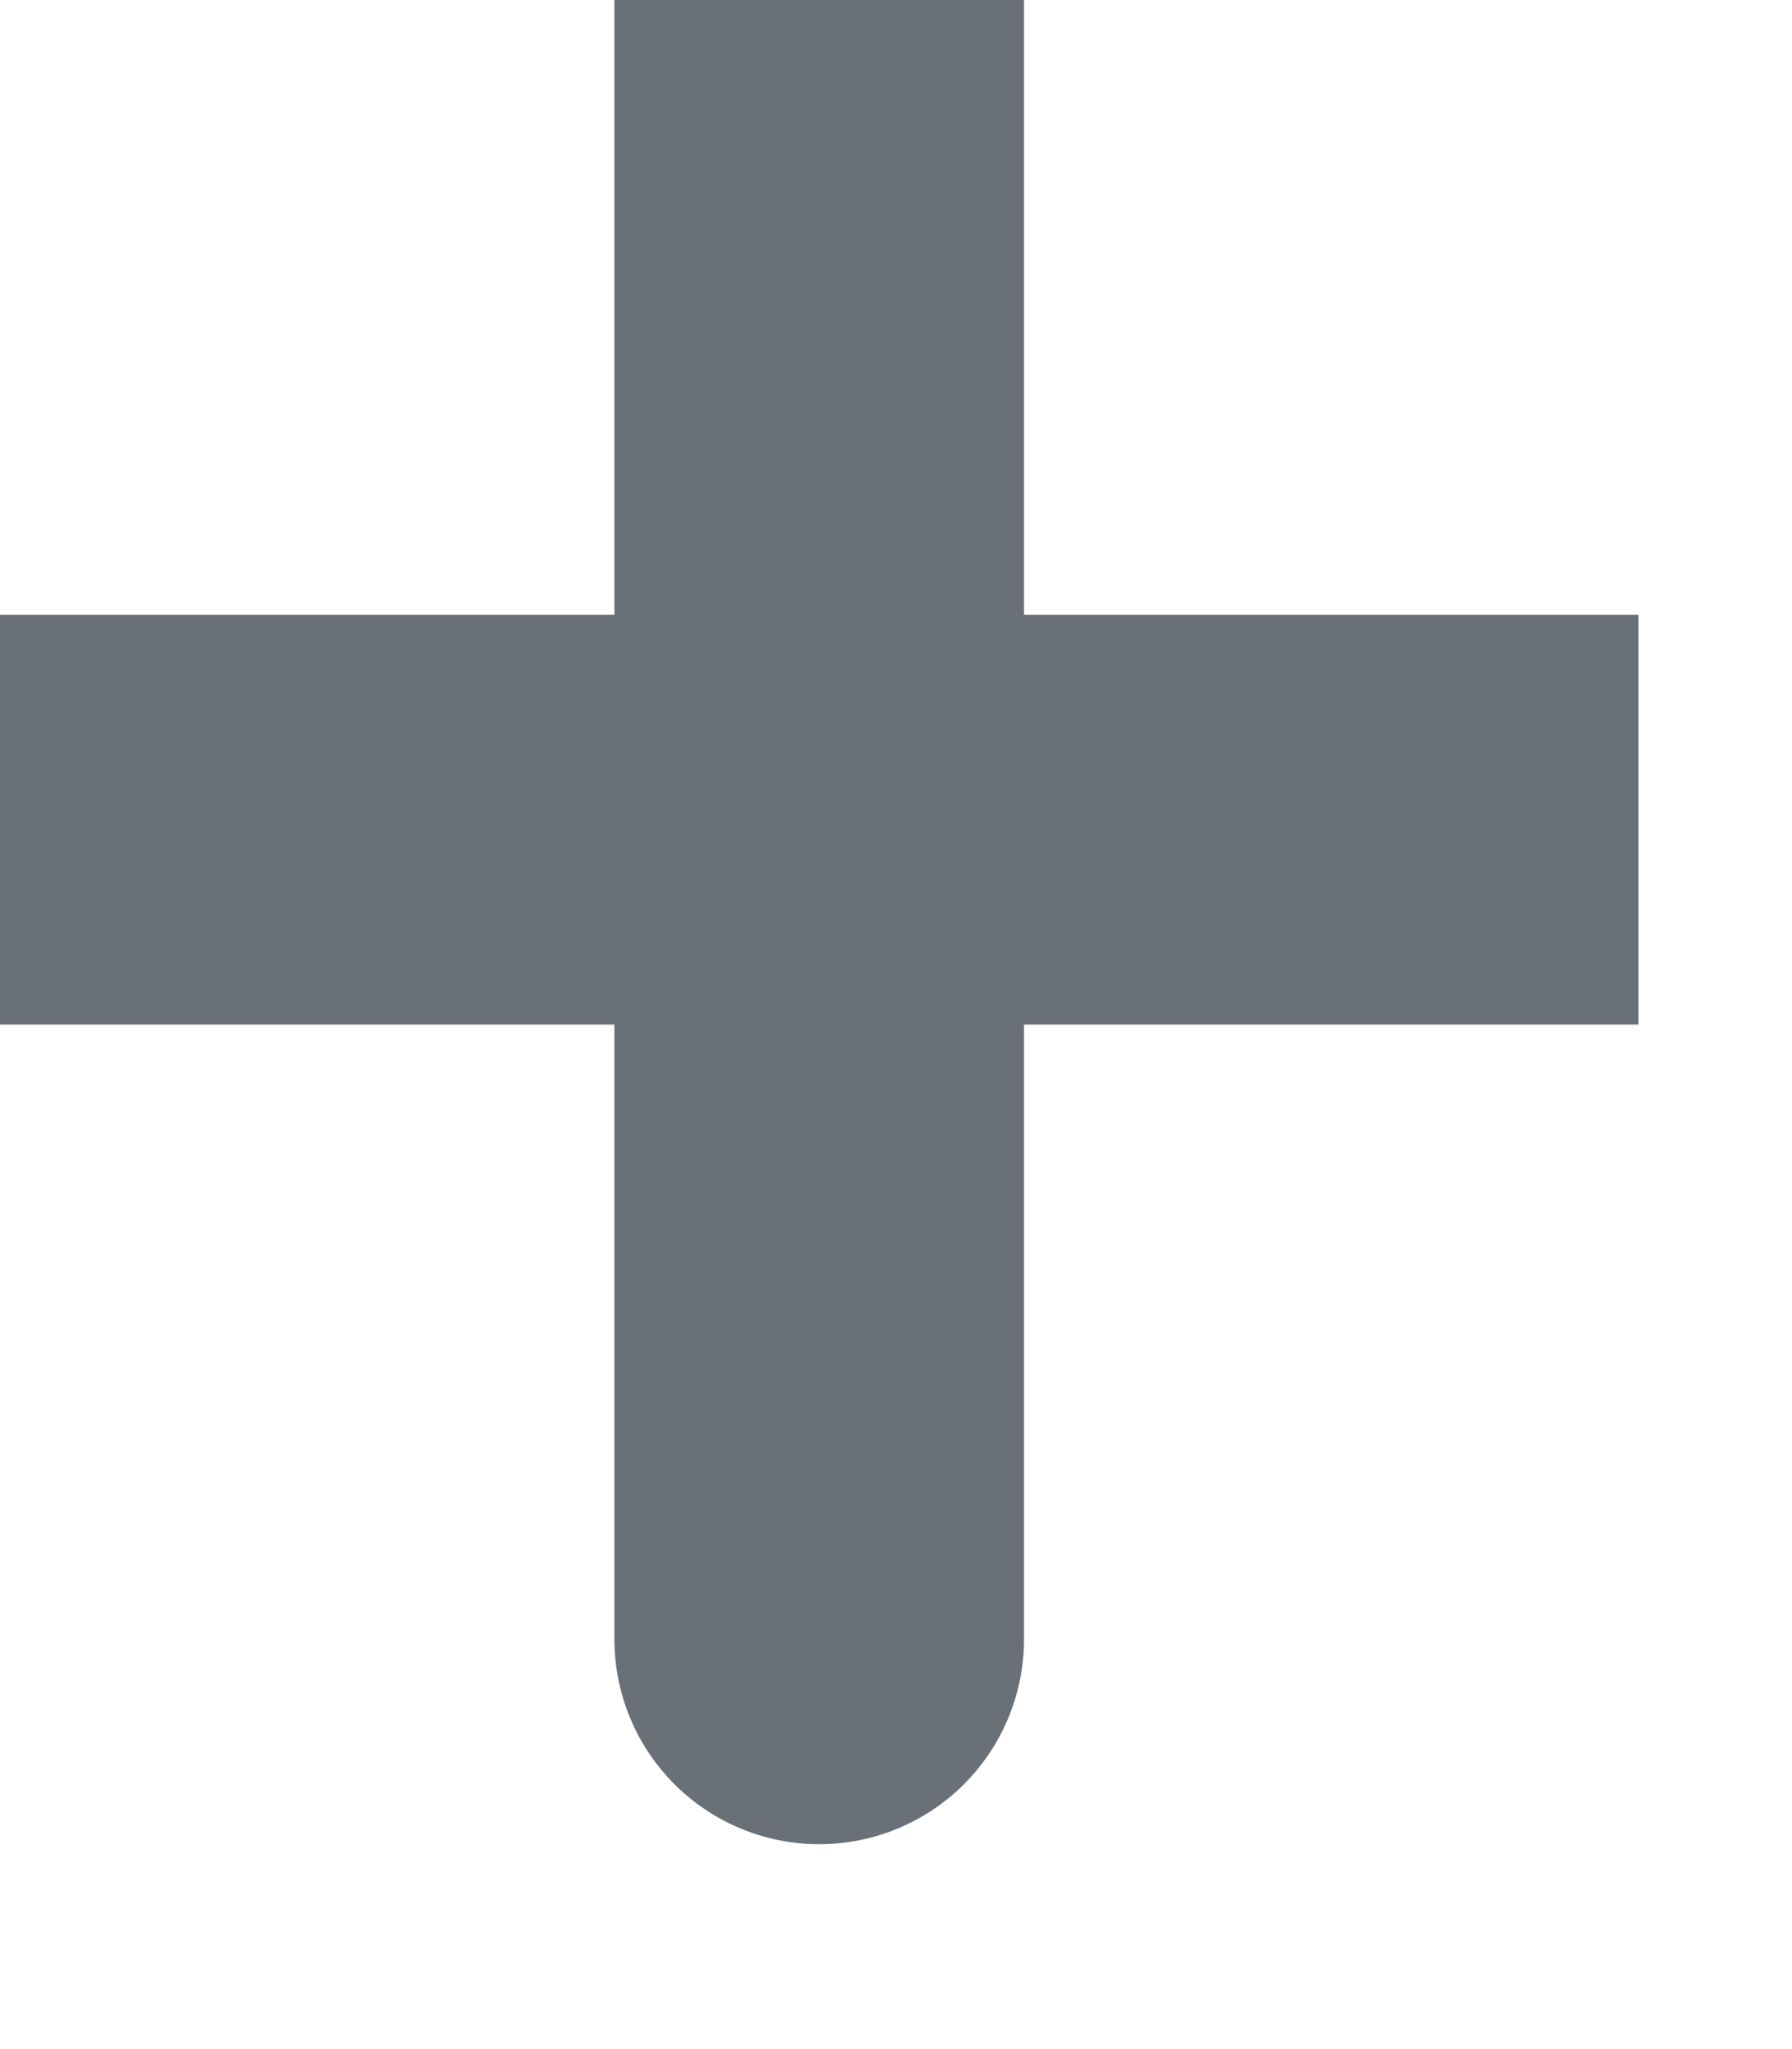 <?xml version="1.0" encoding="utf-8"?>
<svg xmlns="http://www.w3.org/2000/svg" fill="none" height="100%" overflow="visible" preserveAspectRatio="none" style="display: block;" viewBox="0 0 7 8" width="100%">
<g id="Vector">
<path d="M0 3.2H3.2H0ZM6.4 3.2H3.2H6.4ZM3.2 3.2V0V3.2ZM3.2 3.2V6.4Z" fill="#A2A9B0"/>
<path d="M3.2 3.2V6.4M0 3.2H3.2H0ZM6.4 3.2H3.2H6.4ZM3.2 3.2V0V3.2Z" stroke="#697077" stroke-linecap="round" stroke-width="1.6"/>
</g>
</svg>